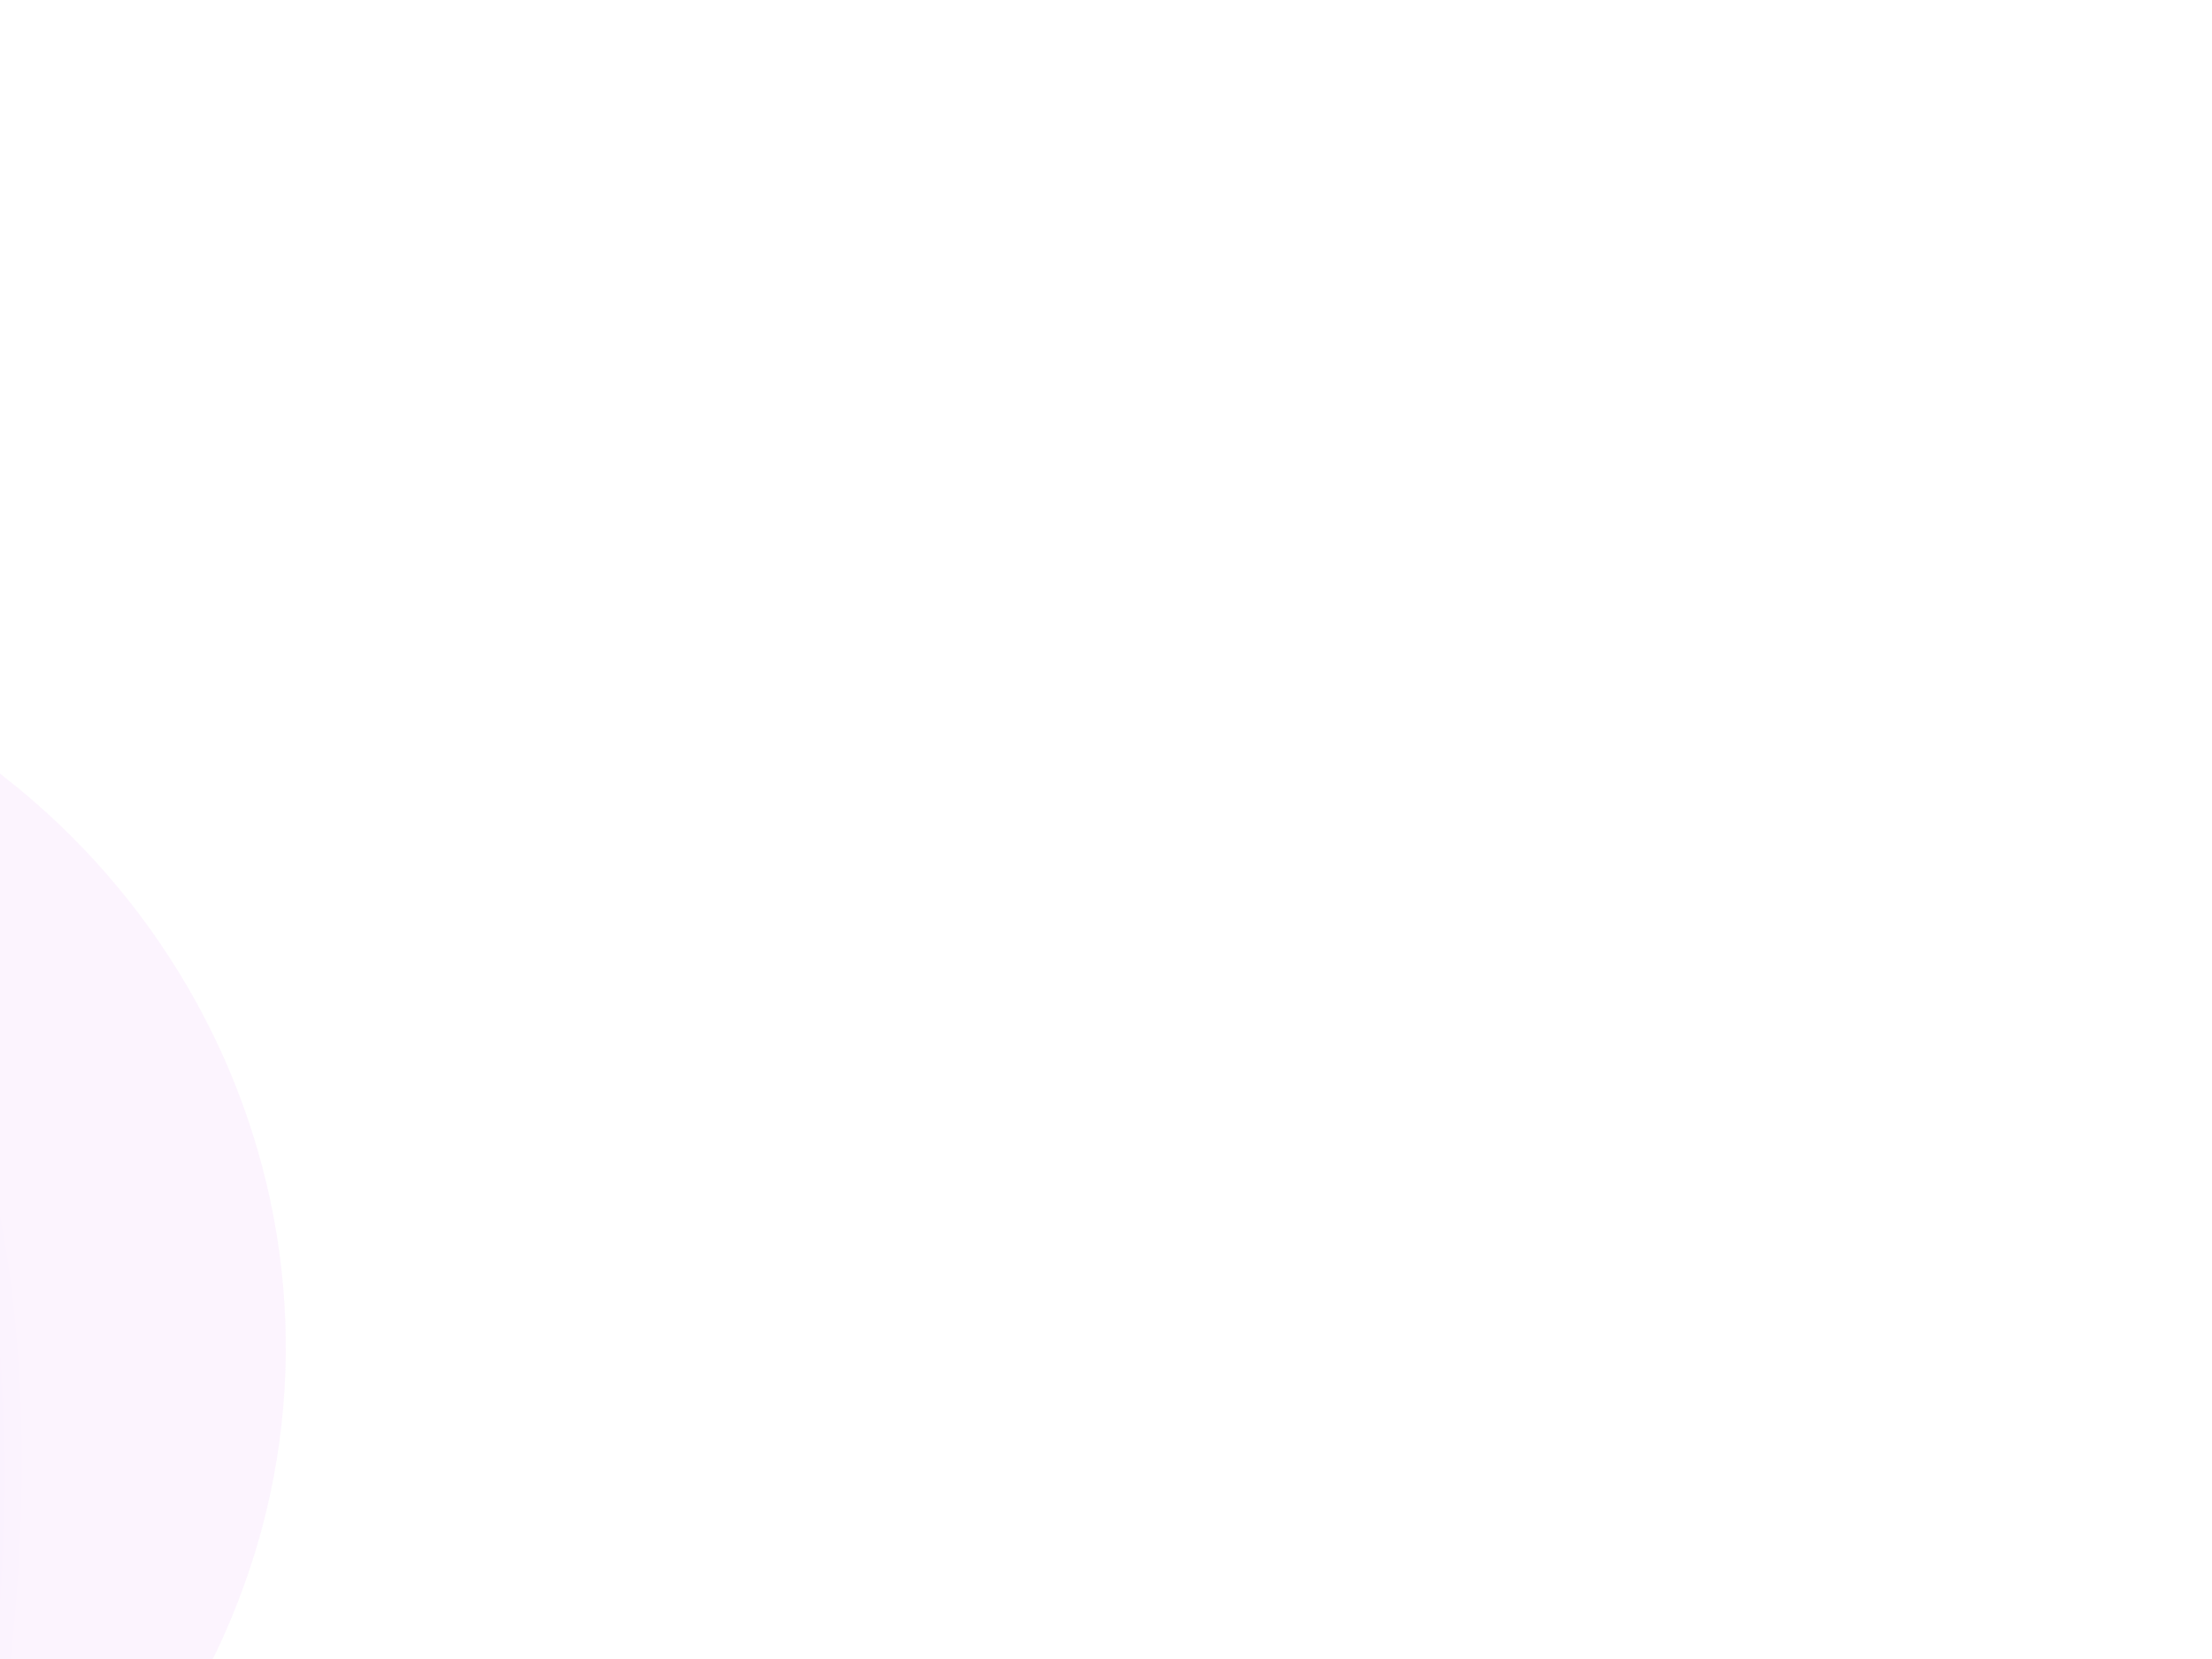 <?xml version="1.0" encoding="UTF-8"?> <svg xmlns="http://www.w3.org/2000/svg" width="240" height="180" viewBox="0 0 240 180" fill="none"><g clip-path="url(#clip0_2908_685)"><path d="M-162.846 219.087C-170.715 226.784 -177.081 236.176 -181.282 246.981C-196.886 287.139 -176.203 332.379 -134.935 348.412C-92.488 364.901 -44.293 344.906 -27.508 303.947C-23.377 293.865 -21.535 283.457 -21.746 273.263C-22.29 246.623 -12.029 220.675 7.375 201.697C15.244 194 21.61 184.609 25.811 173.803C41.415 133.646 20.732 88.406 -20.536 72.372C-62.983 55.884 -111.178 75.879 -127.963 116.838C-132.095 126.919 -133.936 137.327 -133.725 147.521C-133.182 174.161 -143.442 200.11 -162.846 219.087Z" fill="url(#paint0_radial_2908_685)" fill-opacity="0.25"></path></g><defs><radialGradient id="paint0_radial_2908_685" cx="0" cy="0" r="1" gradientUnits="userSpaceOnUse" gradientTransform="translate(-82.597 226.014) rotate(111.278) scale(150.192 72.121)"><stop offset="0.255" stop-color="#6C47DD"></stop><stop offset="1" stop-color="#F5D5FD"></stop></radialGradient><clipPath id="clip0_2908_685"><rect width="240" height="180" fill="white"></rect></clipPath></defs></svg> 